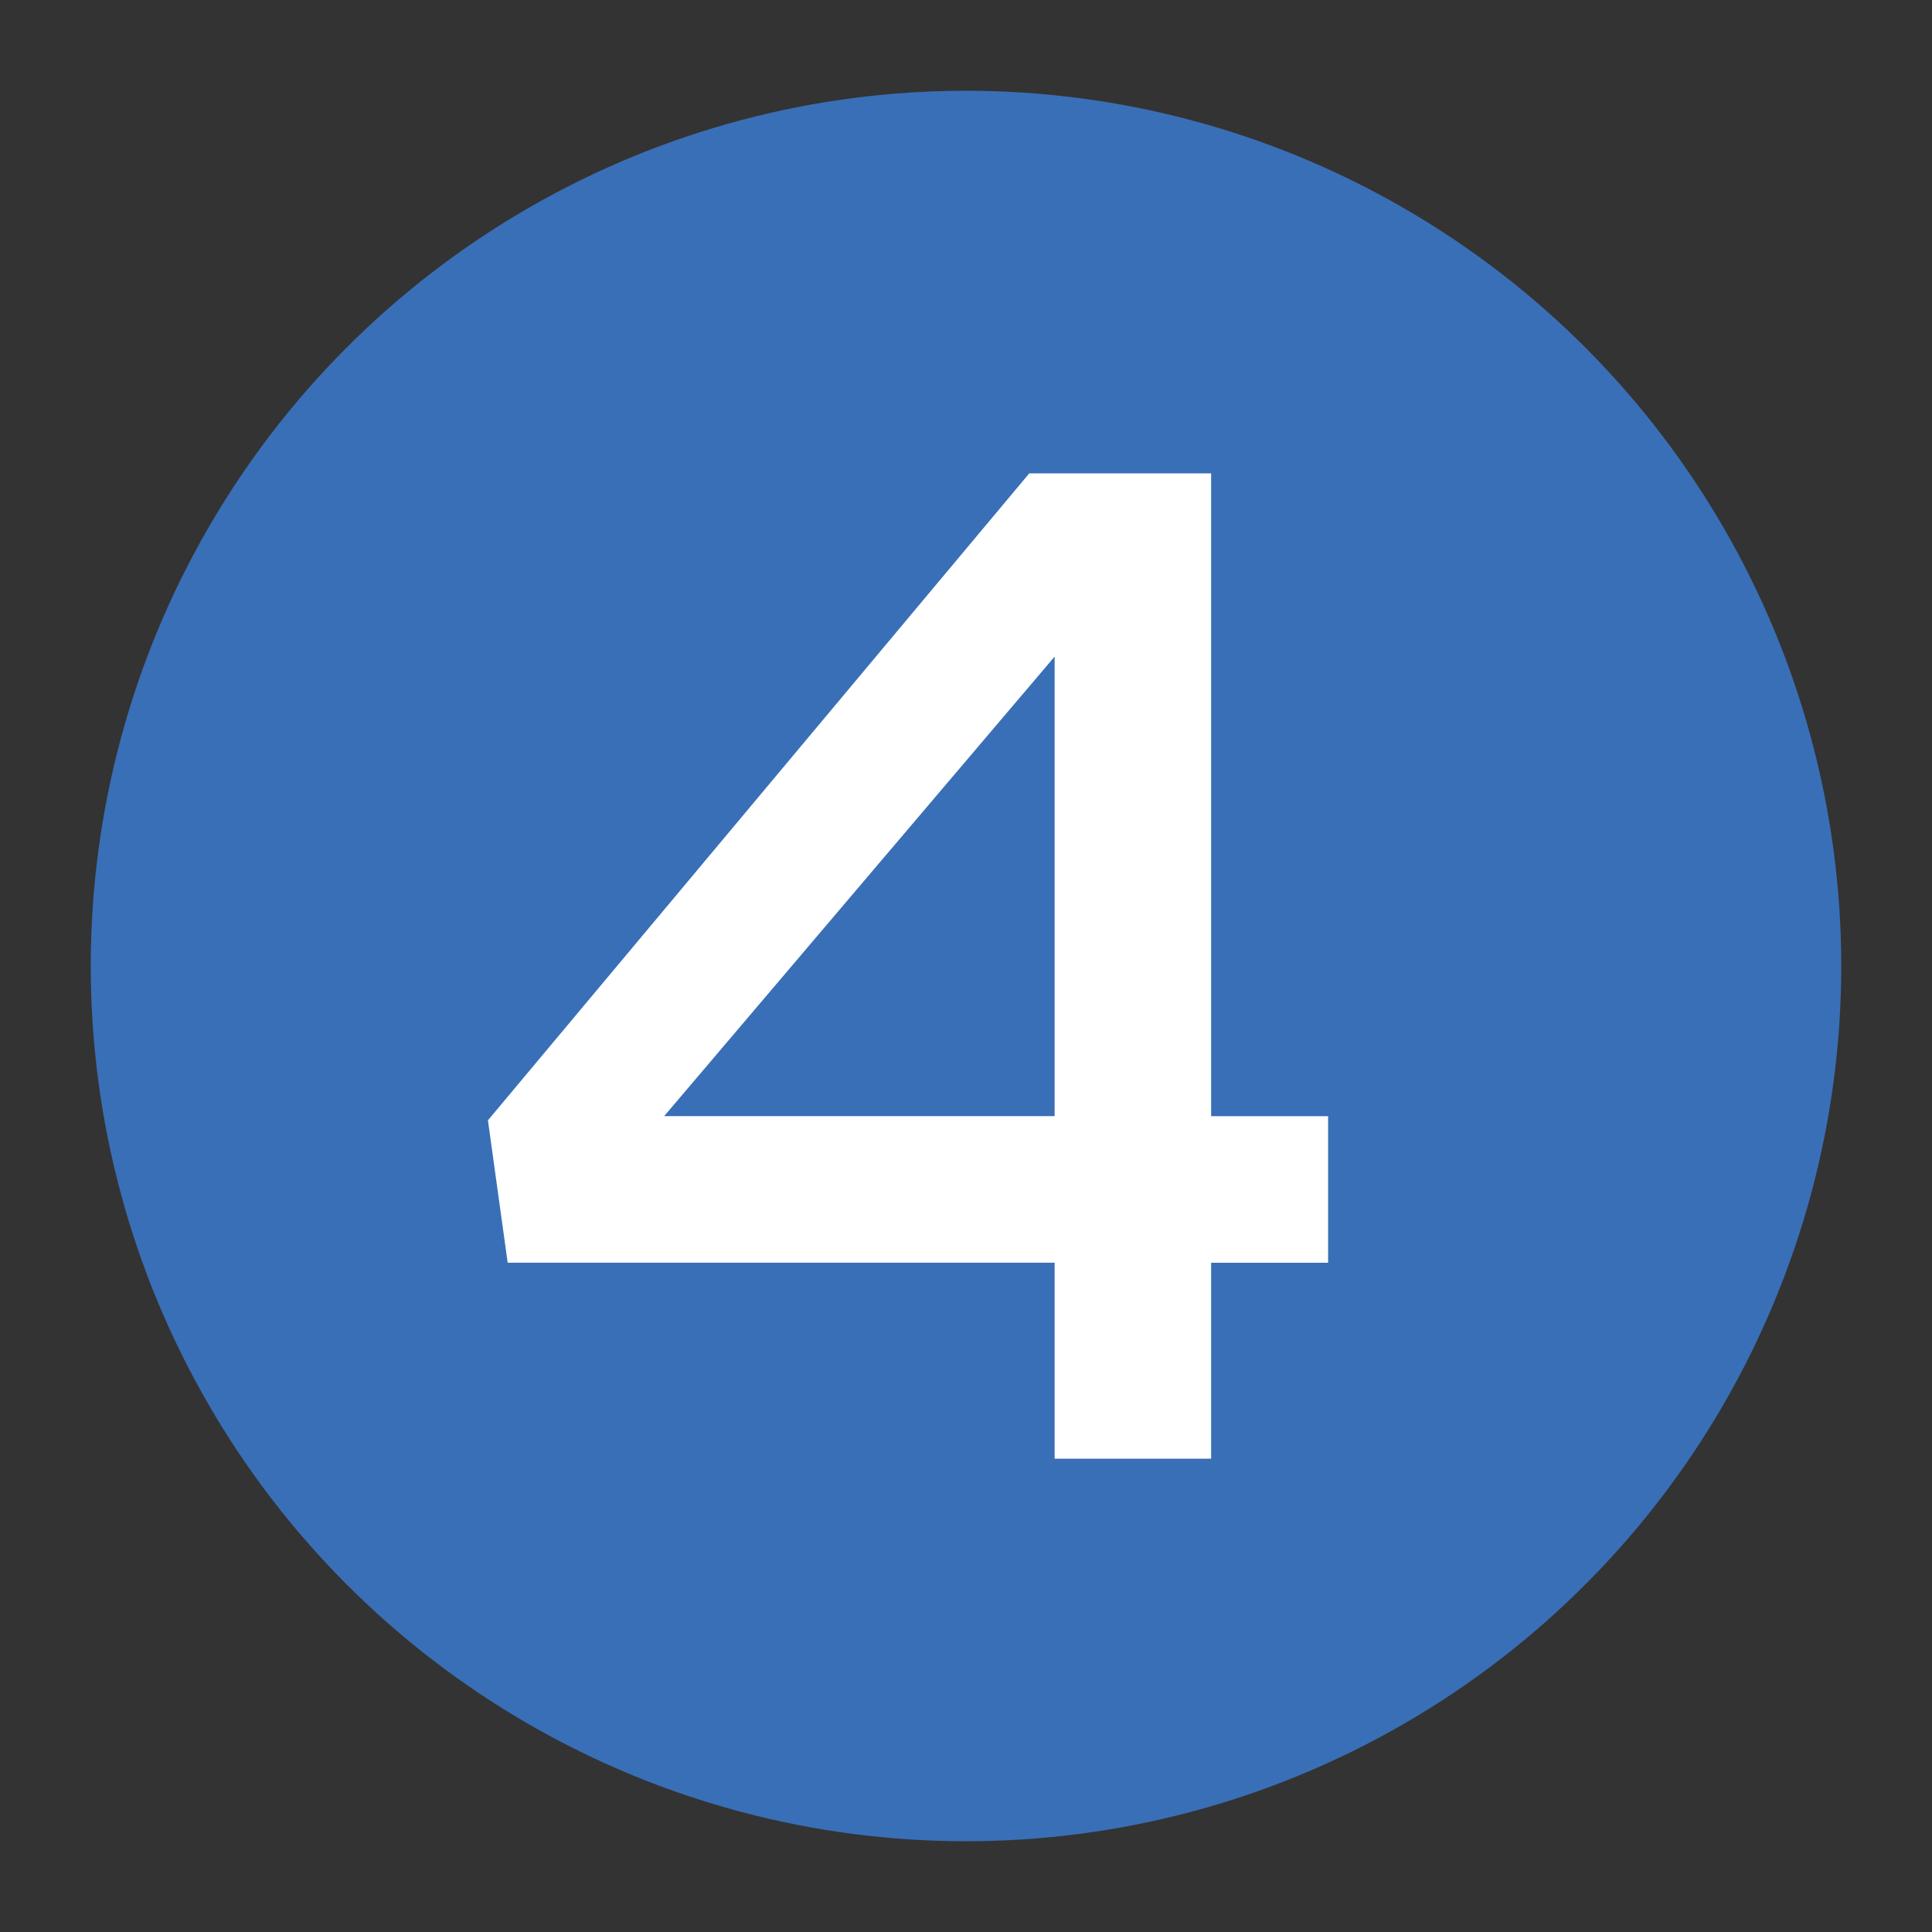 <?xml version="1.0" encoding="utf-8"?>
<!-- Generator: Adobe Illustrator 24.0.1, SVG Export Plug-In . SVG Version: 6.00 Build 0)  -->
<svg version="1.1" id="Layer_1" xmlns="http://www.w3.org/2000/svg" xmlns:xlink="http://www.w3.org/1999/xlink" x="0px" y="0px"
	 viewBox="0 0 400 400" style="enable-background:new 0 0 400 400;" xml:space="preserve">
<rect x="0" y="0" width="400" height="400" fill="#333333" stroke="none"/>
<style type="text/css">
	.st0{fill:#396FB7;}
	.st1{fill:#FFFFFF;}
</style>
<circle class="st0" cx="200" cy="200" r="181.21"/>
<g>
	<path class="st1" d="M250.75,98v133.09h24.22v30.35h-24.22V302h-32.4v-40.57H105.11l-4.09-29.48L213.1,98H250.75z M218.35,231.08
		v-95.14l-80.84,95.14H218.35z"/>
</g>
</svg>
